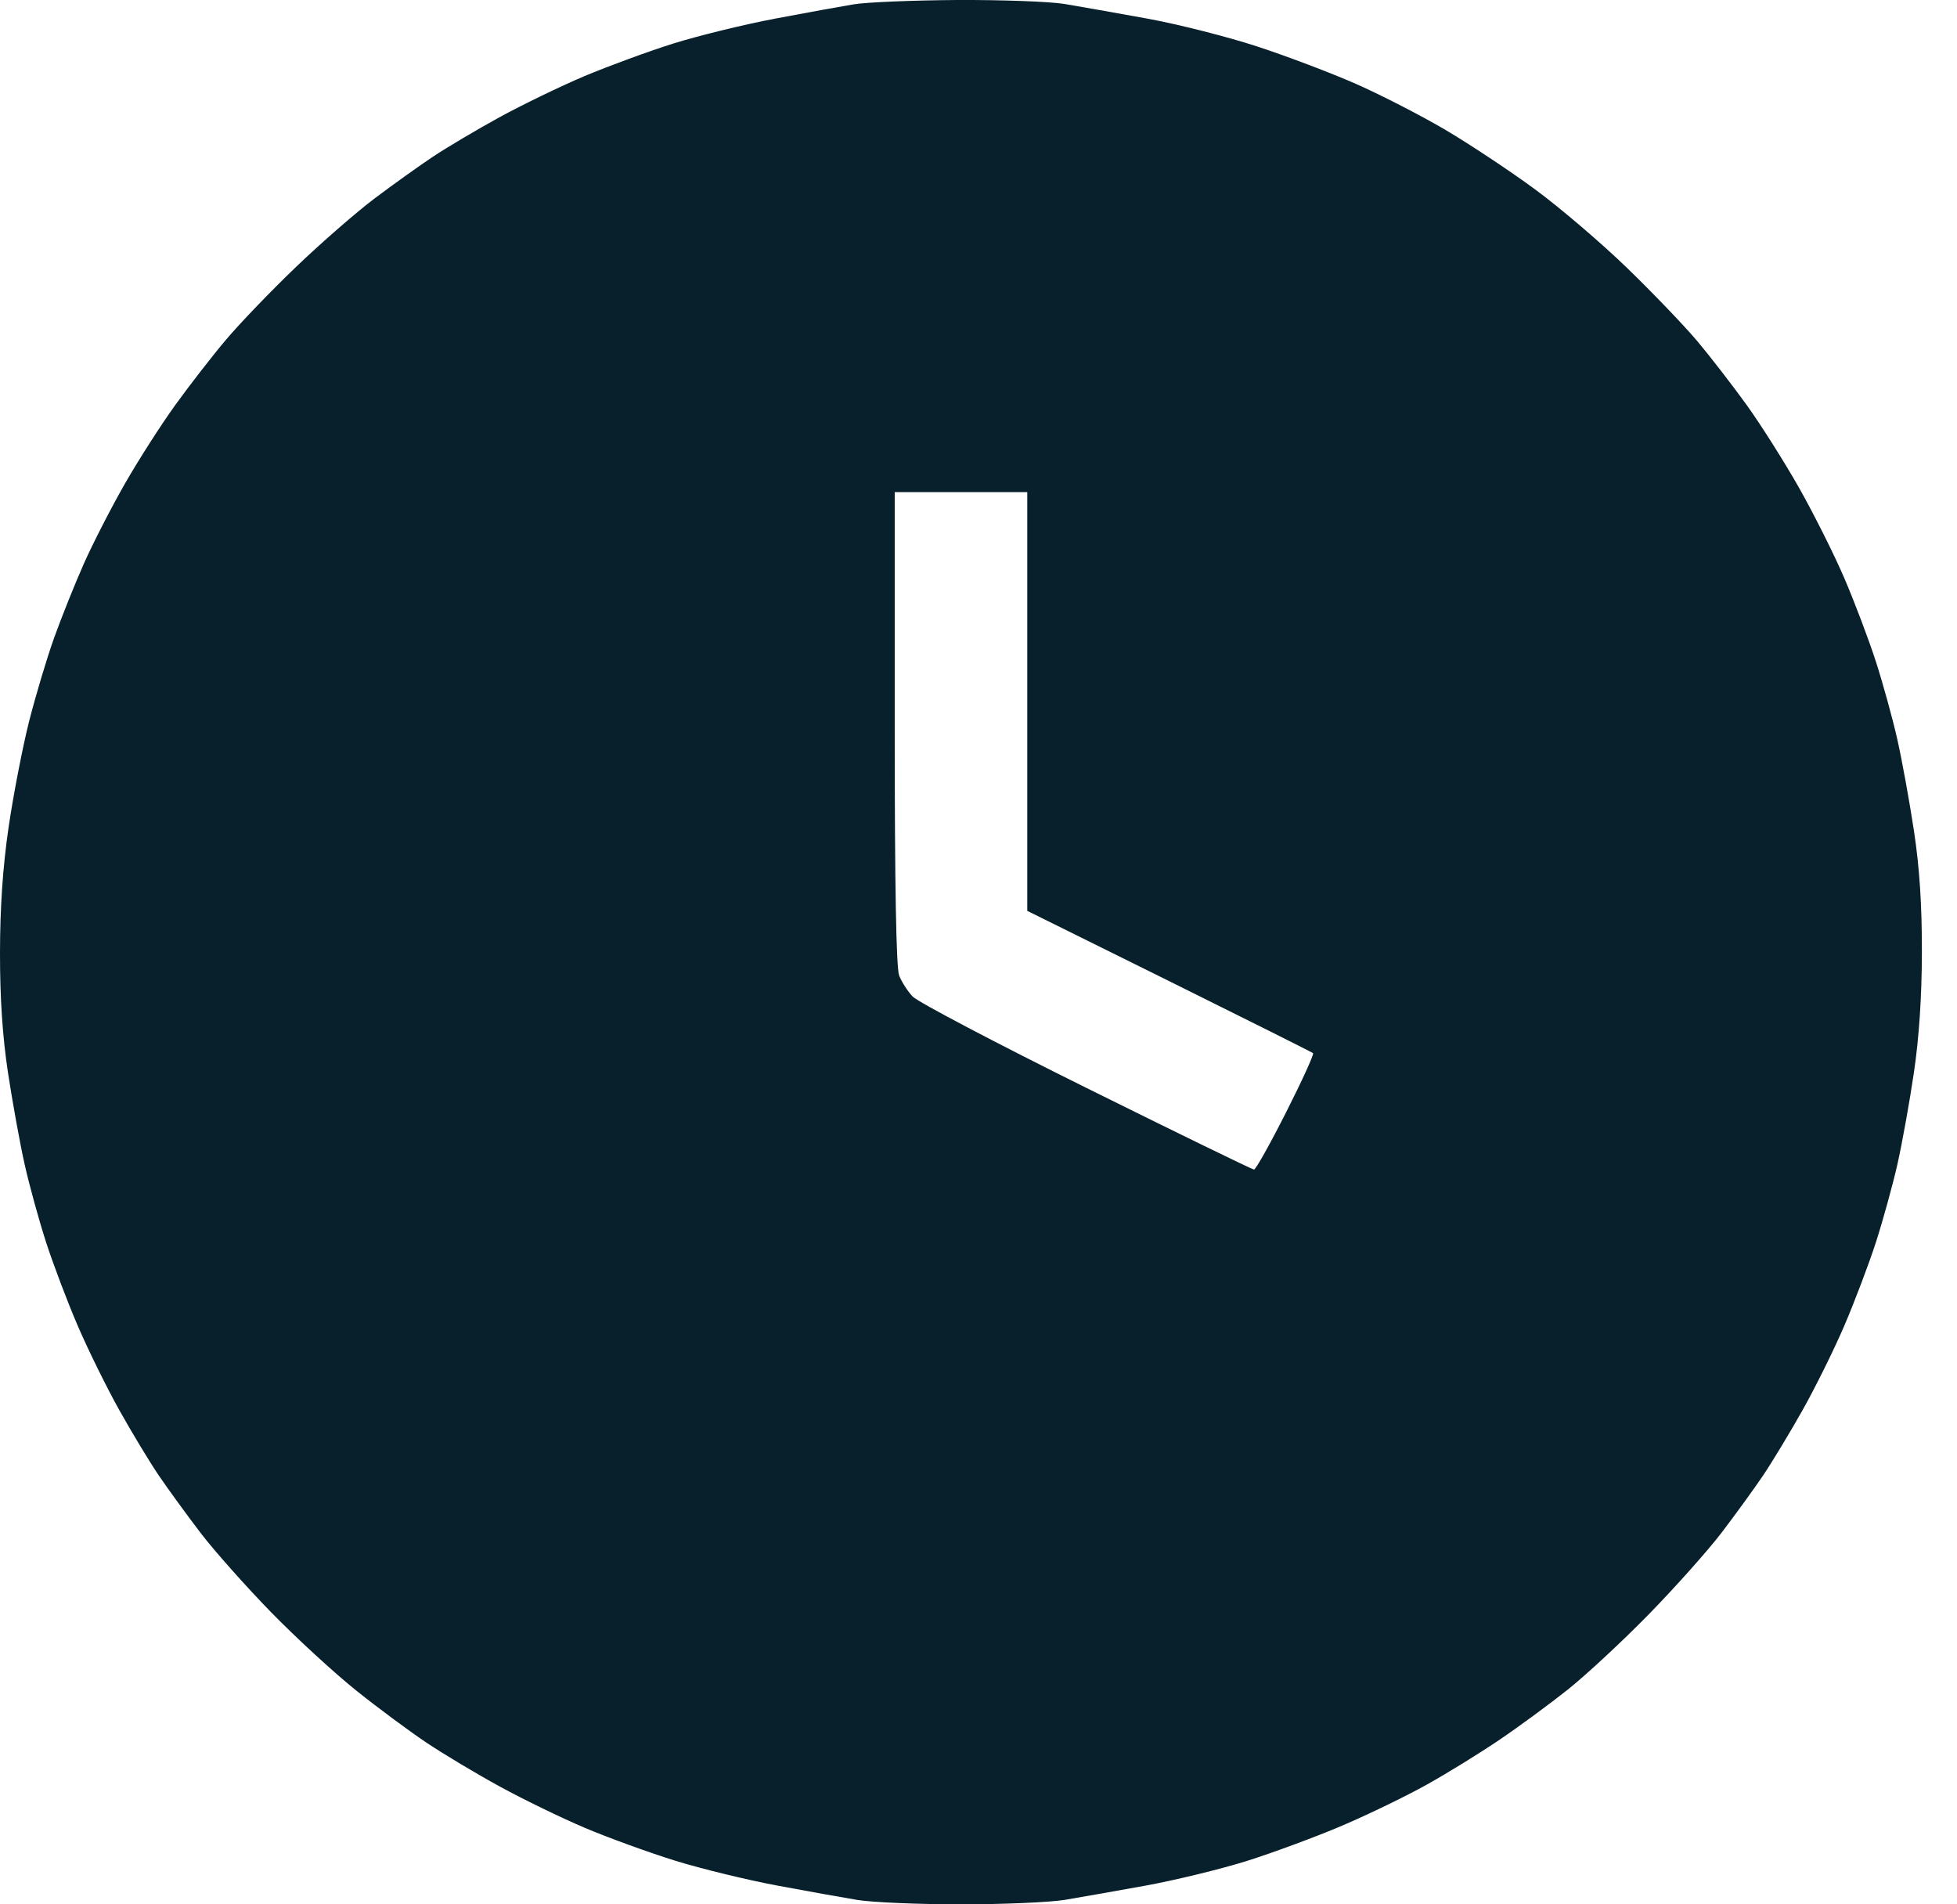 <svg width="37" height="36" viewBox="0 0 37 36" fill="none" xmlns="http://www.w3.org/2000/svg">
<path fill-rule="evenodd" clip-rule="evenodd" d="M18.091 0C18.931 -0.004 19.847 0.029 20.127 0.075C20.406 0.122 21.111 0.246 21.693 0.352C22.275 0.458 23.208 0.695 23.768 0.878C24.328 1.061 25.174 1.382 25.648 1.591C26.122 1.801 26.88 2.191 27.331 2.457C27.783 2.724 28.541 3.226 29.015 3.574C29.489 3.922 30.276 4.594 30.764 5.067C31.252 5.54 31.852 6.165 32.095 6.455C32.339 6.746 32.758 7.288 33.025 7.658C33.292 8.029 33.738 8.735 34.016 9.225C34.293 9.716 34.679 10.484 34.871 10.933C35.064 11.382 35.331 12.088 35.466 12.505C35.6 12.921 35.783 13.584 35.872 13.979C35.961 14.374 36.102 15.151 36.186 15.706C36.292 16.403 36.338 17.111 36.336 17.996C36.335 18.841 36.283 19.619 36.184 20.285C36.102 20.84 35.962 21.617 35.873 22.012C35.783 22.407 35.6 23.071 35.466 23.487C35.331 23.903 35.063 24.61 34.871 25.058C34.679 25.506 34.325 26.222 34.085 26.649C33.845 27.076 33.507 27.635 33.335 27.891C33.162 28.147 32.807 28.636 32.546 28.978C32.285 29.319 31.666 30.013 31.17 30.52C30.674 31.027 29.986 31.666 29.642 31.94C29.297 32.214 28.716 32.642 28.349 32.89C27.983 33.138 27.367 33.519 26.979 33.735C26.591 33.952 25.869 34.302 25.374 34.513C24.879 34.724 24.067 35.024 23.573 35.18C23.078 35.335 22.214 35.545 21.654 35.647C21.094 35.748 20.406 35.87 20.127 35.916C19.847 35.962 18.966 36 18.169 36C17.372 36 16.491 35.963 16.211 35.917C15.932 35.871 15.244 35.748 14.684 35.643C14.124 35.538 13.26 35.328 12.765 35.175C12.271 35.021 11.504 34.743 11.062 34.556C10.621 34.369 9.899 34.019 9.457 33.777C9.015 33.536 8.39 33.162 8.067 32.946C7.744 32.73 7.144 32.286 6.736 31.959C6.327 31.632 5.603 30.967 5.129 30.482C4.655 29.996 4.053 29.319 3.792 28.978C3.531 28.636 3.175 28.147 3.001 27.891C2.827 27.635 2.49 27.076 2.251 26.649C2.013 26.222 1.66 25.506 1.468 25.058C1.275 24.61 1.007 23.903 0.872 23.487C0.738 23.071 0.554 22.407 0.466 22.012C0.377 21.617 0.237 20.84 0.152 20.285C0.048 19.598 -0.001 18.873 9.31963e-06 18.015C0.001 17.158 0.052 16.399 0.161 15.648C0.25 15.039 0.424 14.14 0.547 13.649C0.671 13.159 0.886 12.442 1.023 12.058C1.161 11.674 1.413 11.045 1.583 10.661C1.753 10.277 2.103 9.596 2.359 9.148C2.616 8.699 3.045 8.029 3.313 7.658C3.58 7.288 4.01 6.733 4.269 6.427C4.527 6.12 5.126 5.497 5.6 5.043C6.074 4.589 6.743 4.006 7.088 3.747C7.433 3.488 7.926 3.135 8.184 2.963C8.443 2.791 9.007 2.456 9.437 2.22C9.868 1.984 10.59 1.634 11.043 1.442C11.495 1.252 12.253 0.973 12.726 0.824C13.2 0.676 14.063 0.464 14.645 0.354C15.227 0.244 15.896 0.122 16.133 0.083C16.37 0.042 17.251 0.006 18.091 0ZM16.916 13.766C16.916 16.741 16.944 18.3 17 18.442C17.045 18.559 17.16 18.738 17.254 18.838C17.348 18.939 18.826 19.716 20.538 20.565C22.25 21.414 23.677 22.109 23.709 22.11C23.742 22.11 24.015 21.622 24.316 21.026C24.618 20.43 24.847 19.927 24.825 19.909C24.804 19.891 23.579 19.278 22.104 18.547L19.422 17.219V9.303H16.916V13.766Z" fill="#07202C"/>
</svg>

